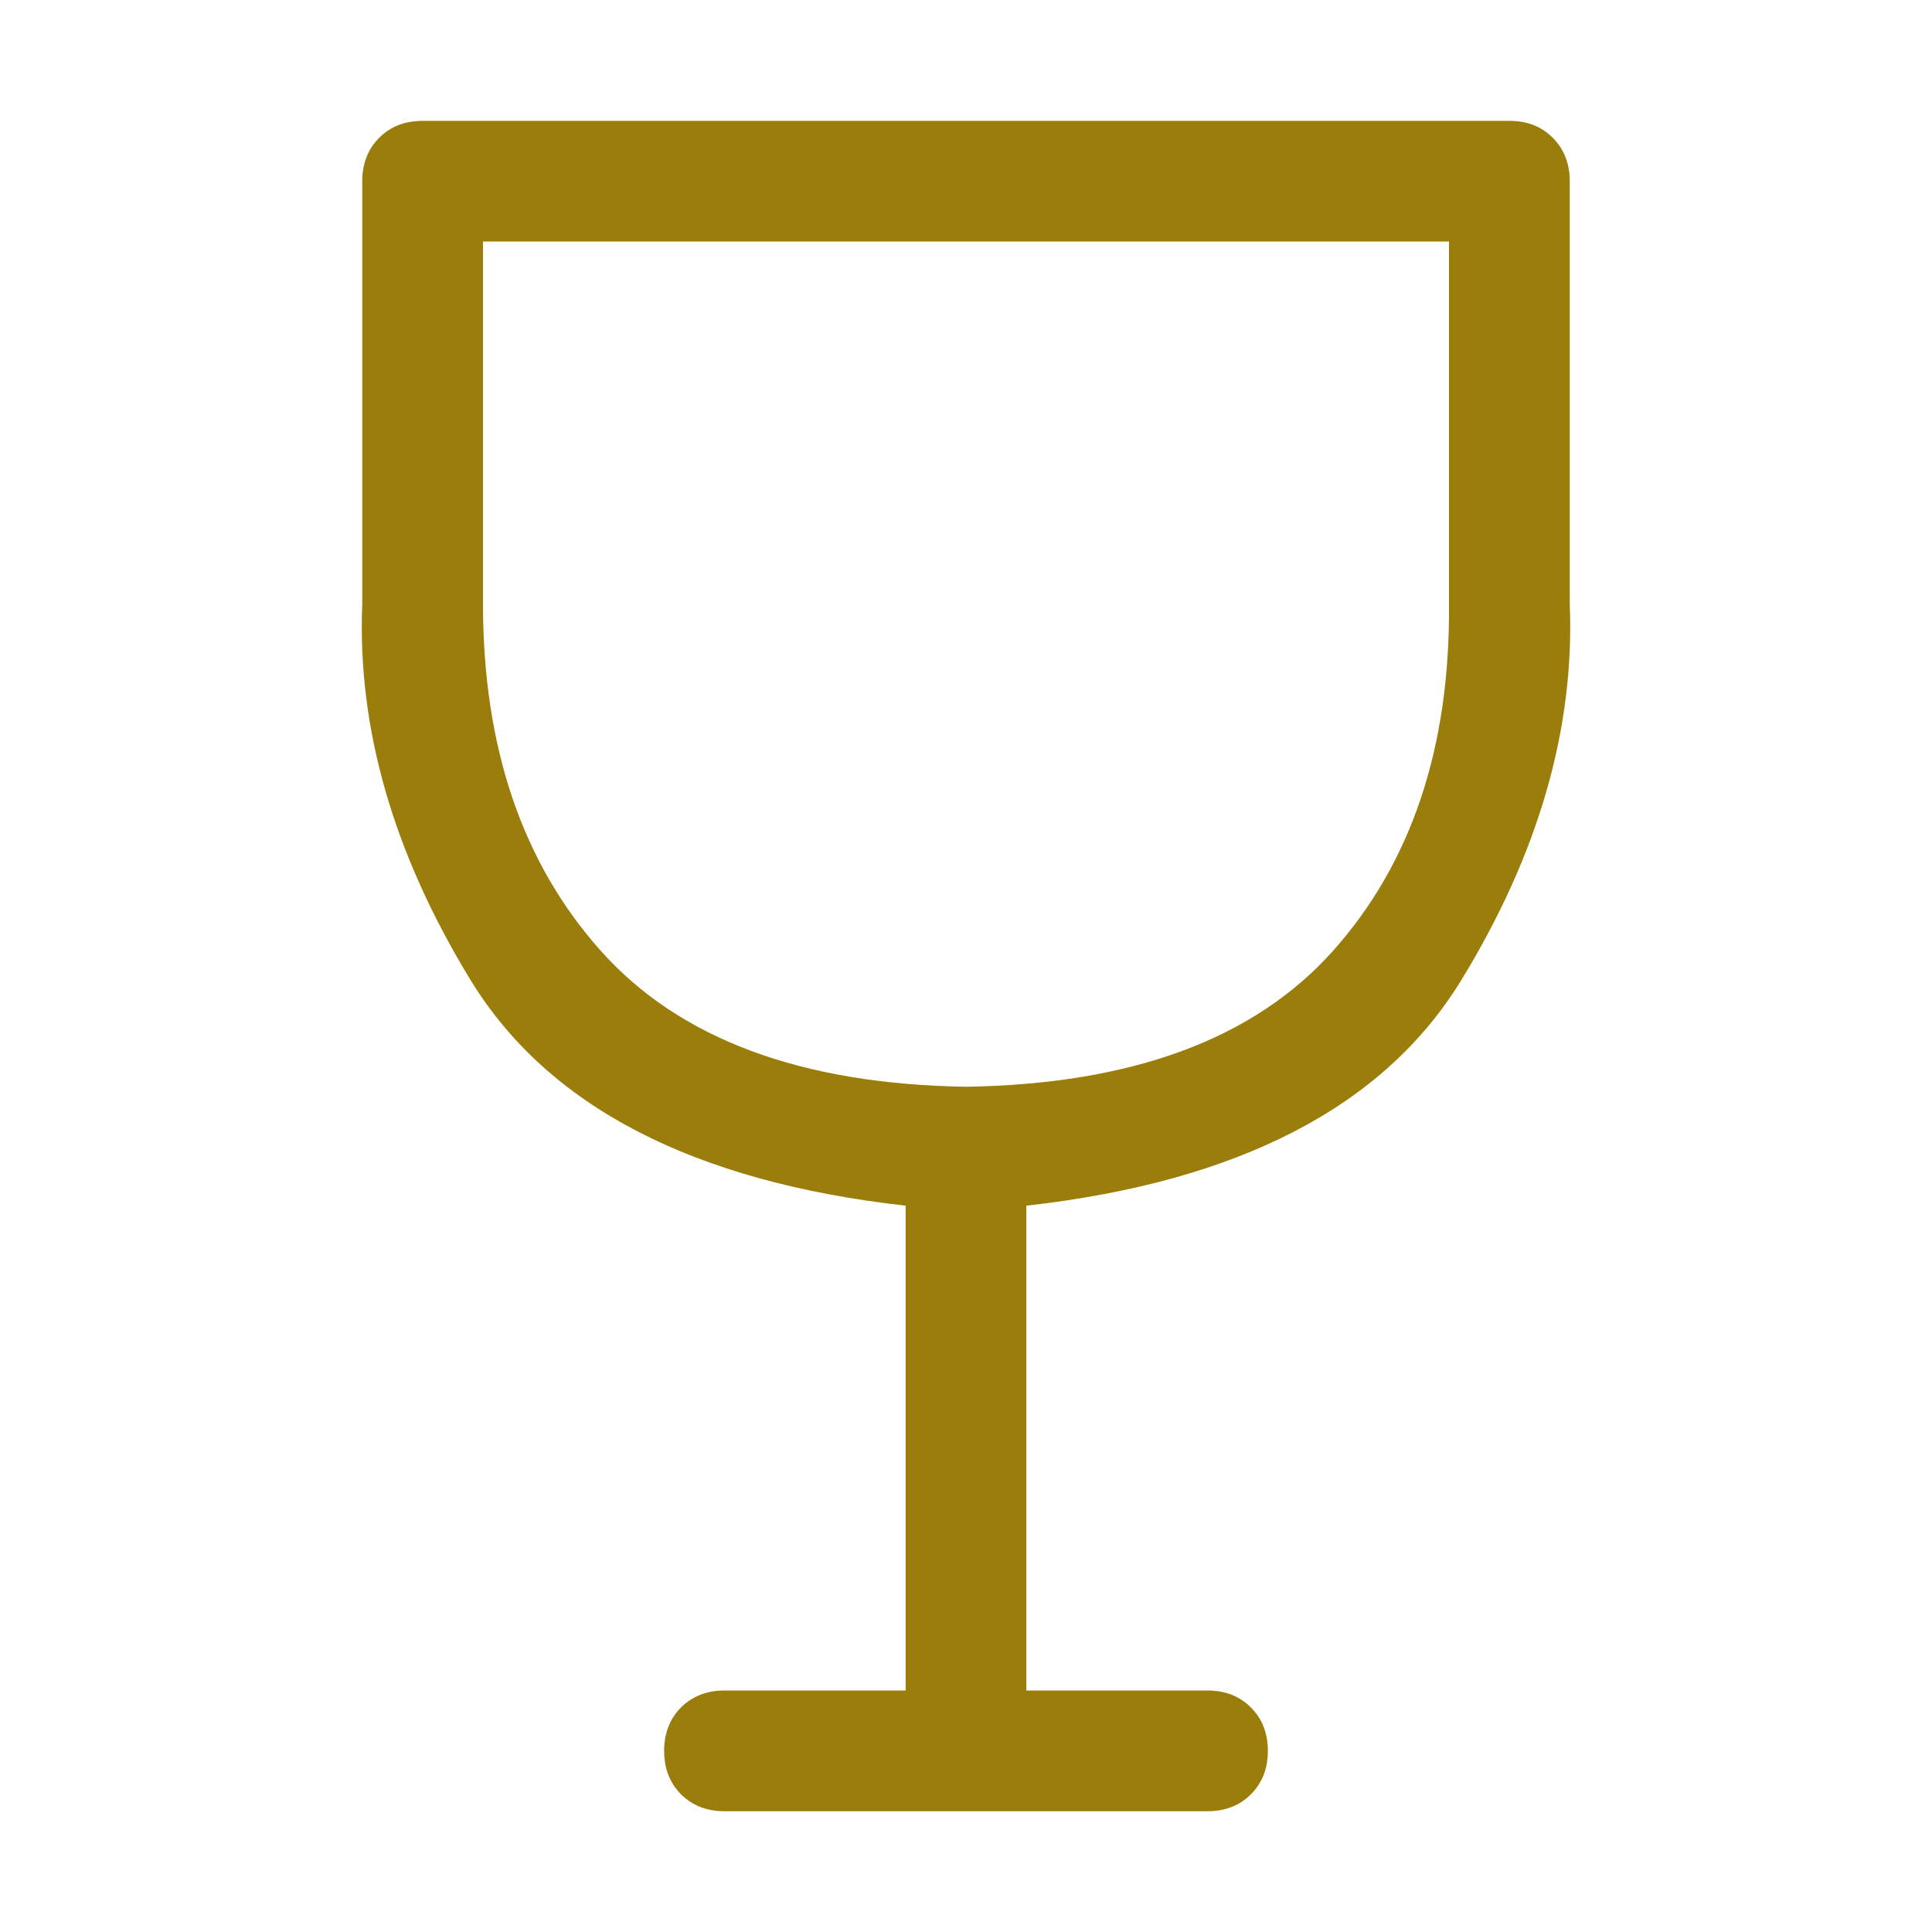 <?xml version="1.0" encoding="UTF-8"?> <svg xmlns="http://www.w3.org/2000/svg" width="16" height="16" viewBox="0 0 16 16" fill="none"> <path d="M8.5 9.985V14H10C10.146 14 10.266 14.047 10.359 14.14C10.453 14.234 10.5 14.354 10.5 14.5C10.5 14.646 10.453 14.766 10.359 14.86C10.266 14.953 10.146 15 10 15H6C5.854 15 5.734 14.953 5.64 14.86C5.547 14.766 5.5 14.646 5.5 14.5C5.5 14.354 5.547 14.234 5.64 14.14C5.734 14.047 5.854 14 6 14H7.5V9.985C5.74 9.787 4.539 9.164 3.898 8.118C3.258 7.071 2.958 6.032 3 5.001V1.501C3 1.355 3.047 1.235 3.14 1.141C3.234 1.047 3.354 1.001 3.5 1.001H12.5C12.646 1.001 12.766 1.047 12.859 1.141C12.953 1.235 13 1.355 13 1.501V5.001C13.042 6.032 12.742 7.071 12.101 8.118C11.461 9.164 10.26 9.787 8.5 9.985ZM4 5C4 6.188 4.325 7.146 4.976 7.875C5.627 8.604 6.635 8.979 8 9C9.375 8.979 10.388 8.604 11.039 7.875C11.69 7.146 12.01 6.188 12 5V2H4V5Z" fill="#967800" fill-opacity="0.96"></path> </svg> 